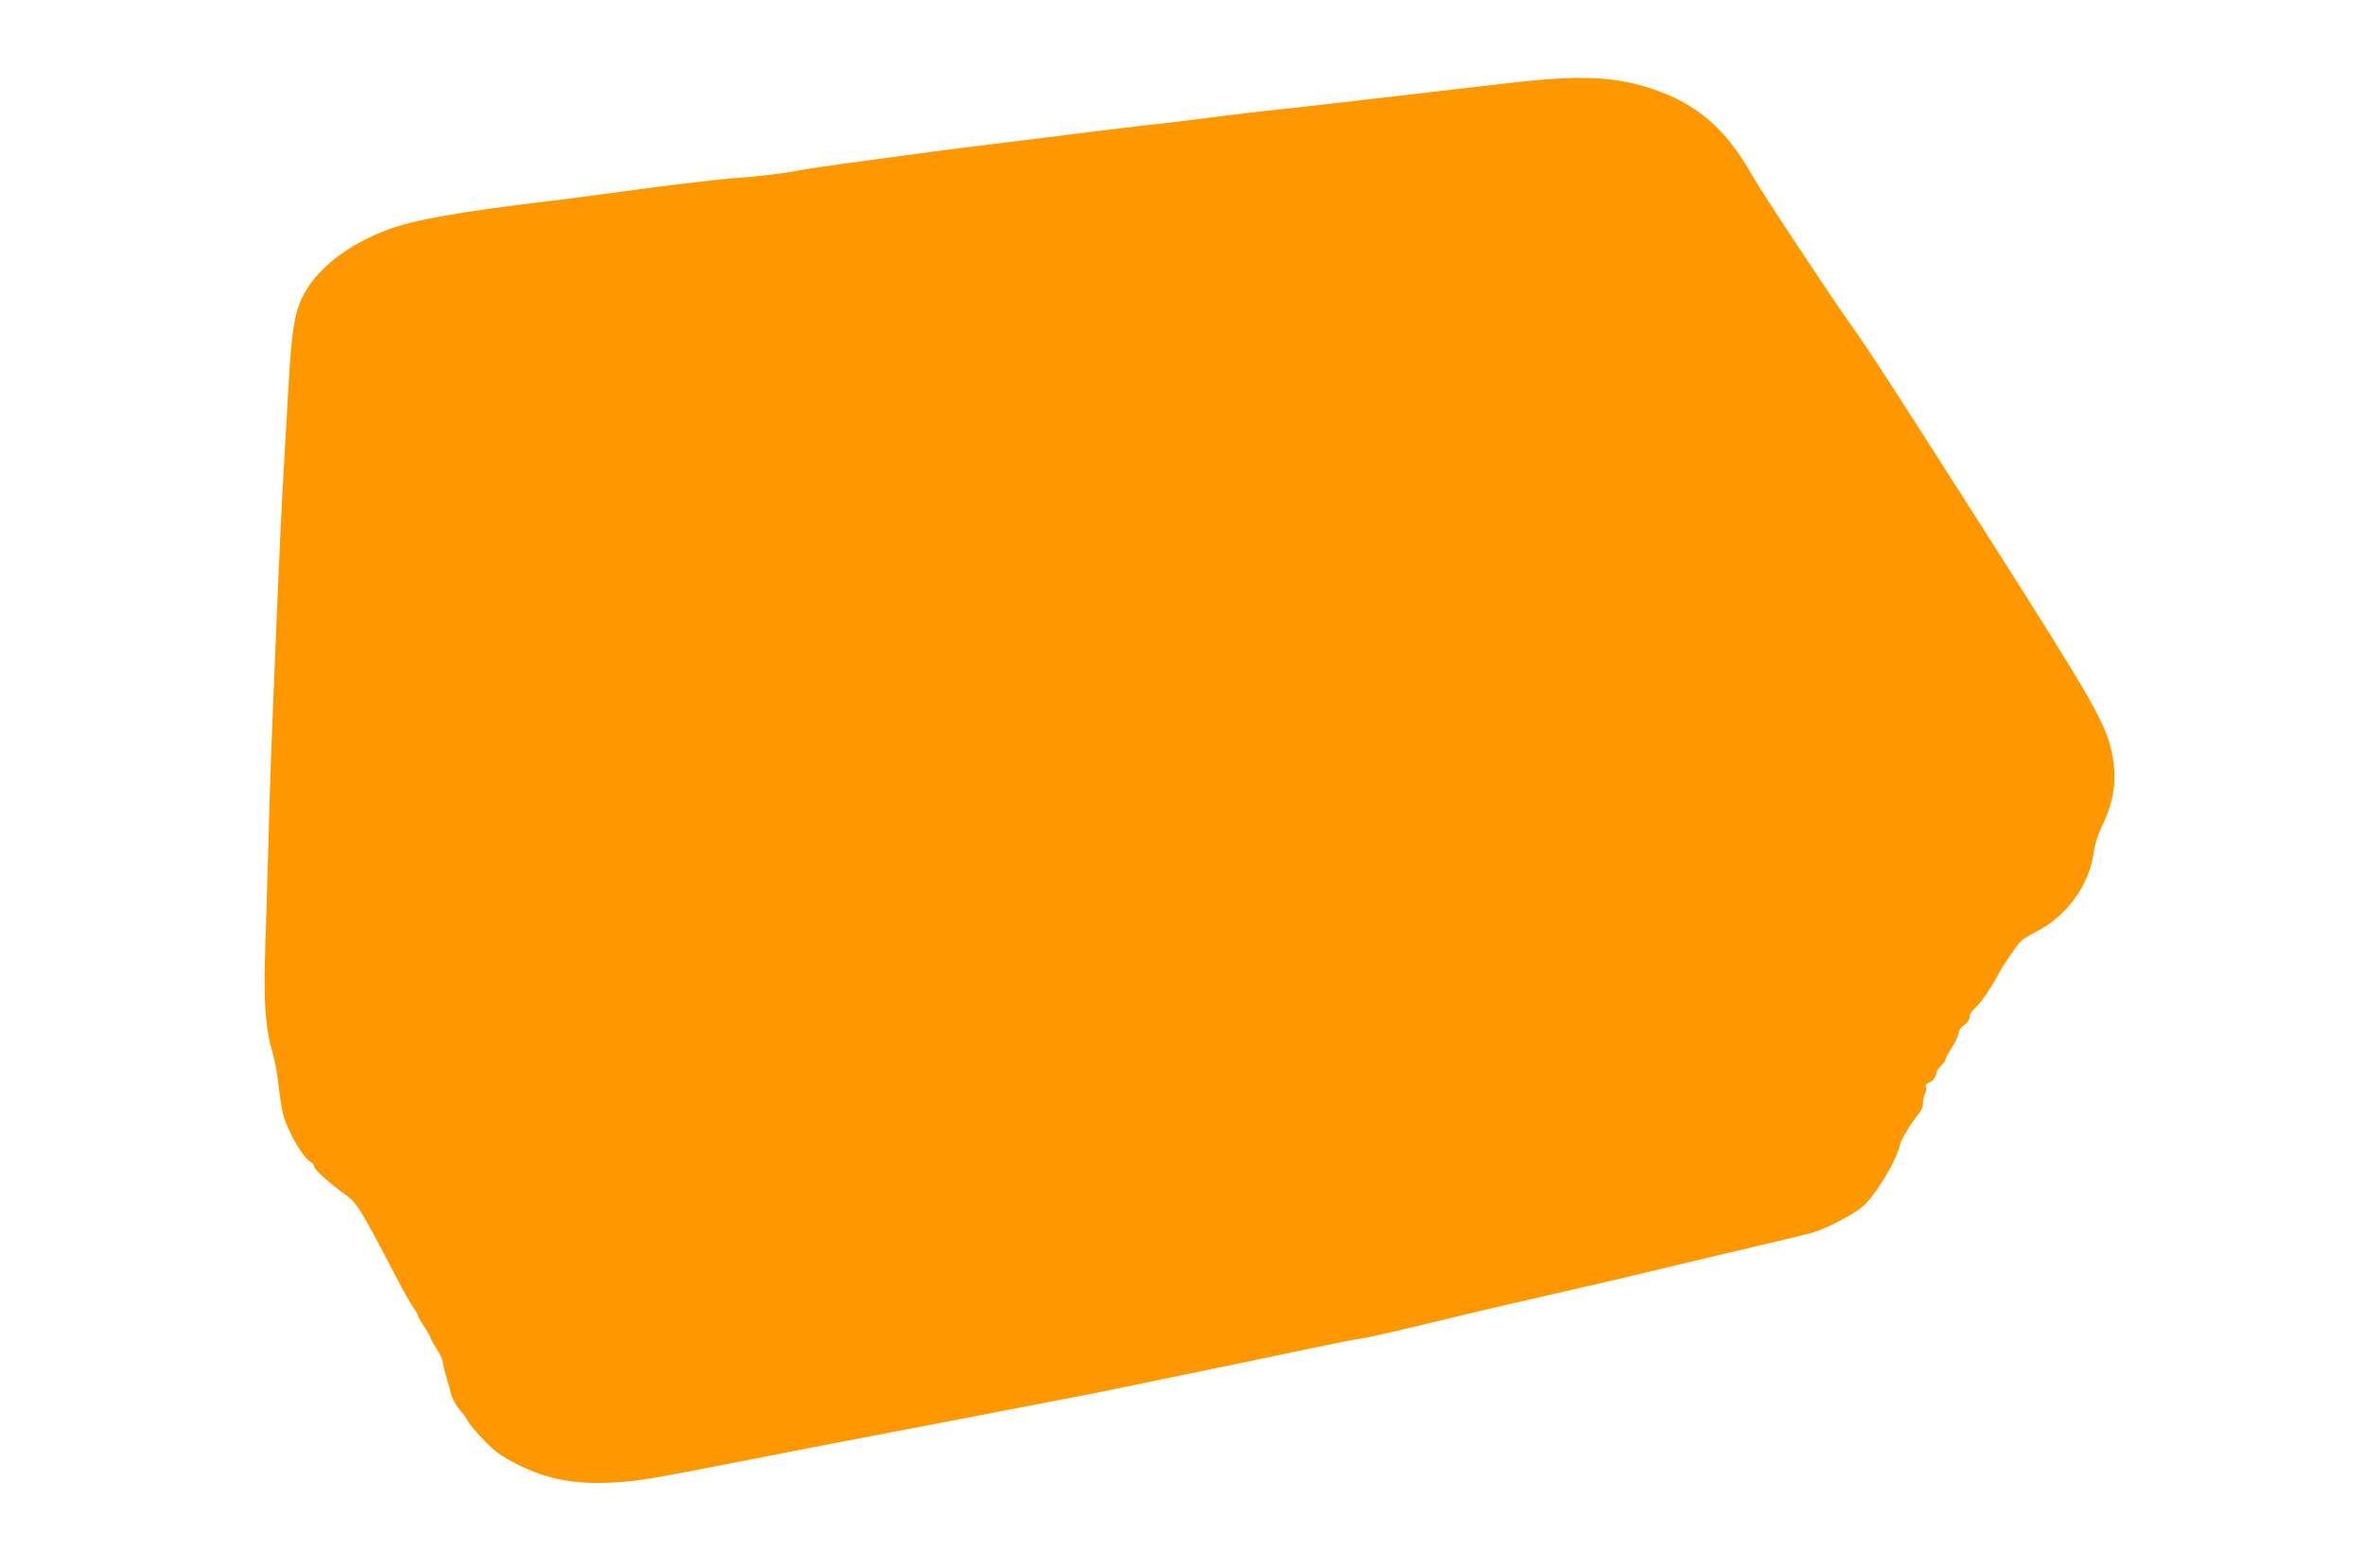 <?xml version="1.0" standalone="no"?>
<!DOCTYPE svg PUBLIC "-//W3C//DTD SVG 20010904//EN"
 "http://www.w3.org/TR/2001/REC-SVG-20010904/DTD/svg10.dtd">
<svg version="1.0" xmlns="http://www.w3.org/2000/svg"
 width="1280pt" height="849pt" viewBox="0 0 1280 849"
 preserveAspectRatio="xMidYMid meet">
<g transform="translate(0,849) scale(0.1,-0.1)"
fill="#ff9800" stroke="none">
<path d="M8210 8045 c-194 -22 -351 -40 -865 -100 -121 -14 -263 -30 -315 -36
-52 -5 -171 -19 -265 -29 -165 -20 -233 -28 -400 -50 -44 -5 -120 -14 -170
-19 -49 -6 -162 -19 -250 -30 -88 -11 -308 -39 -490 -61 -181 -22 -361 -45
-400 -50 -38 -6 -205 -28 -370 -50 -165 -22 -334 -47 -375 -55 -84 -16 -214
-31 -340 -40 -97 -7 -403 -44 -660 -80 -96 -13 -254 -34 -350 -45 -481 -58
-722 -101 -861 -153 -225 -85 -392 -218 -464 -369 -42 -88 -58 -194 -74 -488
-6 -107 -16 -271 -21 -365 -14 -227 -26 -487 -44 -920 -29 -691 -31 -736 -46
-1270 -5 -187 -13 -430 -16 -540 -7 -233 5 -385 40 -500 13 -44 29 -129 35
-190 6 -60 18 -131 26 -158 28 -92 107 -227 145 -247 11 -6 20 -17 20 -25 0
-16 92 -99 170 -153 59 -41 85 -83 267 -432 41 -80 86 -159 99 -177 13 -17 24
-36 24 -41 0 -6 16 -34 35 -63 19 -30 35 -57 35 -62 0 -5 14 -30 31 -56 18
-25 33 -58 35 -74 2 -15 10 -48 18 -75 8 -26 20 -69 27 -97 7 -28 27 -65 45
-85 17 -19 38 -48 47 -65 9 -16 49 -64 89 -105 60 -62 92 -84 178 -128 164
-82 309 -109 519 -98 143 8 190 16 801 136 250 49 577 112 725 140 149 28 430
82 625 120 195 38 380 73 410 79 30 5 154 31 275 56 121 25 317 66 435 90 118
24 321 66 450 94 129 27 267 55 305 61 71 11 109 19 505 114 222 54 325 77
695 162 105 23 332 77 505 119 173 41 403 96 510 121 107 25 220 52 250 61 70
19 220 97 269 139 72 62 183 245 205 339 7 29 57 112 103 168 13 17 22 40 21
55 -1 15 4 37 10 49 7 12 9 29 6 37 -4 10 1 18 12 23 24 8 43 33 44 54 0 8 11
26 25 39 14 13 25 29 25 35 0 6 16 35 35 65 19 30 35 65 35 77 0 12 13 31 30
43 19 13 30 30 30 45 0 13 11 32 25 43 27 21 83 100 122 172 31 59 106 170
131 195 11 11 50 35 86 53 158 80 281 247 306 417 8 54 24 106 50 160 64 135
79 253 50 389 -34 162 -98 273 -682 1191 -498 781 -632 989 -733 1130 -111
156 -488 726 -533 808 -138 246 -298 385 -535 464 -201 68 -386 77 -737 38z"/>
</g>
</svg>
